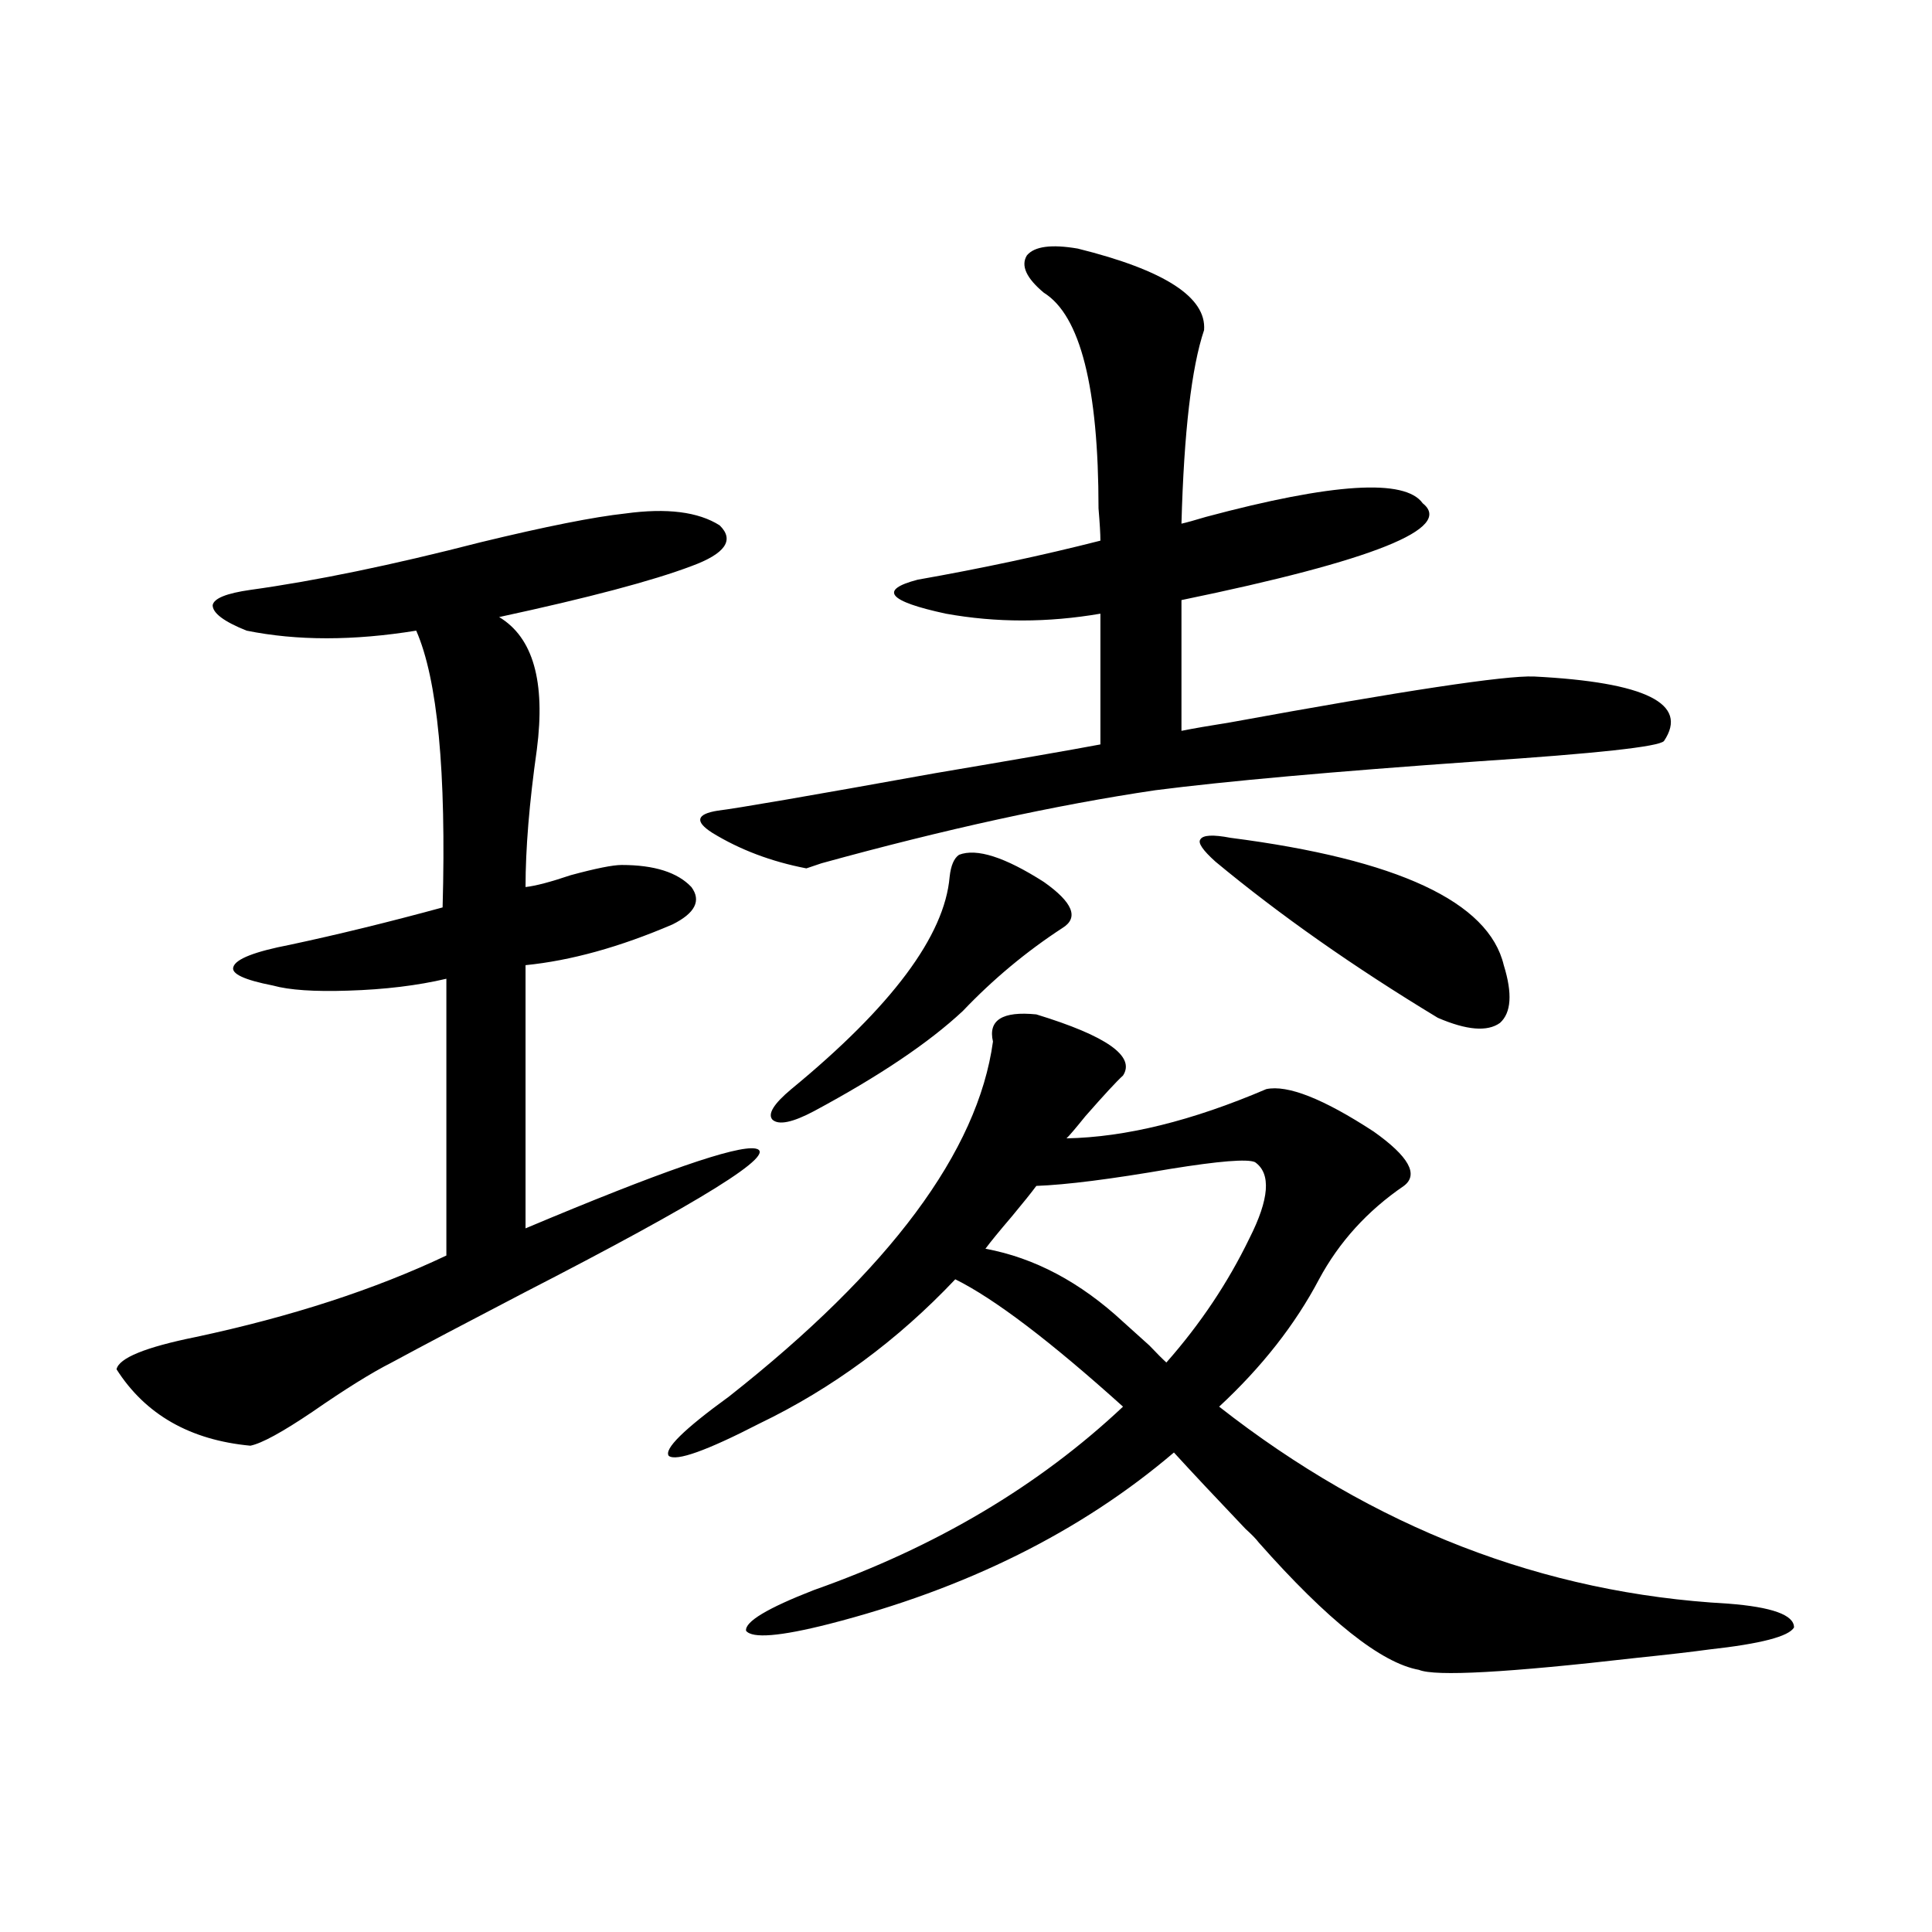 <?xml version="1.0" encoding="utf-8"?>
<!-- Generator: Adobe Illustrator 16.0.0, SVG Export Plug-In . SVG Version: 6.00 Build 0)  -->
<!DOCTYPE svg PUBLIC "-//W3C//DTD SVG 1.1//EN" "http://www.w3.org/Graphics/SVG/1.1/DTD/svg11.dtd">
<svg version="1.1" id="图层_1" xmlns="http://www.w3.org/2000/svg" xmlns:xlink="http://www.w3.org/1999/xlink" x="0px" y="0px"
	 width="1000px" height="1000px" viewBox="0 0 1000 1000" enable-background="new 0 0 1000 1000" xml:space="preserve">
<path d="M323.724,265.777c21.463-2.926,37.713-0.879,48.779,6.152c7.805,7.622,2.927,14.653-14.634,21.094
	c-20.167,7.622-53.337,16.411-99.51,26.367c17.561,10.547,24.055,33.398,19.512,68.555c-3.902,27.548-5.854,51.278-5.854,71.191
	c5.198-0.577,13.003-2.637,23.414-6.152c13.003-3.516,21.783-5.273,26.341-5.273c16.905,0,28.933,3.817,36.097,11.426
	c5.198,7.031,1.951,13.485-9.756,19.336c-27.316,11.728-52.682,18.759-76.096,21.094v136.23
	c69.587-29.292,109.266-43.066,119.021-41.309c12.348,2.349-27.651,27.246-119.997,74.707
	c-29.268,15.243-52.041,27.246-68.291,36.035c-10.411,5.273-24.069,13.774-40.975,25.488
	c-15.609,10.547-26.341,16.411-32.194,17.578c-31.219-2.925-54.313-16.108-69.267-39.551c1.296-5.851,14.954-11.426,40.975-16.699
	c49.42-10.547,92.681-24.609,129.753-42.188V506.598c-14.969,3.516-31.874,5.575-50.73,6.152
	c-17.561,0.591-30.578-0.288-39.023-2.637c-14.969-2.925-21.798-6.152-20.487-9.668c1.296-4.093,11.052-7.91,29.268-11.426
	c24.71-5.273,51.051-11.714,79.022-19.336c1.951-70.313-2.606-118.062-13.658-143.262c-32.529,5.273-61.797,5.273-87.803,0
	c-11.707-4.683-17.561-9.077-17.561-13.184c0.641-3.516,7.149-6.152,19.512-7.91c33.811-4.683,73.489-12.882,119.021-24.609
	C282.414,272.521,307.459,267.535,323.724,265.777z M894.441,830.035c22.759,1.758,34.146,5.851,34.146,12.305
	c-2.606,4.683-17.24,8.487-43.901,11.426c-8.46,1.167-21.143,2.637-38.048,4.395c-66.34,7.608-103.747,9.668-112.192,6.152
	c-19.512-3.516-47.163-25.488-82.925-65.918c-1.311-1.758-3.582-4.093-6.829-7.031c-15.609-16.397-27.972-29.581-37.072-39.551
	c-48.139,41.021-107.649,70.614-178.532,88.77c-25.365,6.44-39.679,7.608-42.926,3.516c-0.655-4.696,11.052-11.728,35.121-21.094
	c63.078-22.261,116.415-53.901,159.996-94.922c-37.728-33.976-66.675-55.948-86.827-65.918
	c-29.923,31.641-63.748,56.552-101.461,74.707c-27.316,14.063-42.926,19.638-46.828,16.699c-2.606-3.516,7.805-13.761,31.219-30.762
	c83.245-65.616,128.777-126.851,136.582-183.691c-2.606-11.124,4.878-15.82,22.438-14.063
	c36.417,11.138,51.371,21.685,44.877,31.641c-3.262,2.938-9.756,9.97-19.512,21.094c-5.213,6.454-8.46,10.259-9.756,11.426
	c30.563-0.577,65.029-9.077,103.412-25.488c11.052-2.335,29.588,4.985,55.608,21.973c18.201,12.896,23.414,22.274,15.609,28.125
	c-18.871,12.896-33.505,29.004-43.901,48.34c-12.362,23.442-29.603,45.415-51.706,65.918
	C711.031,790.786,798.834,824.762,894.441,830.035z M557.864,128.668c44.877,11.137,66.66,25.199,65.364,42.188
	c-6.509,19.336-10.411,52.734-11.707,100.195c2.592-0.577,6.829-1.758,12.683-3.516c65.685-17.578,103.077-19.913,112.192-7.031
	c16.25,12.896-25.365,29.595-124.875,50.098v67.676c5.854-1.167,14.299-2.637,25.365-4.395
	c89.754-16.397,142.101-24.308,157.069-23.73c57.88,2.938,80.318,14.063,67.315,33.398c-2.606,2.938-34.801,6.454-96.583,10.547
	c-74.8,5.273-130.408,10.259-166.825,14.941c-51.386,7.622-108.945,20.215-172.679,37.793l-7.805,2.637
	c-18.216-3.516-34.48-9.668-48.779-18.457c-9.115-5.851-8.14-9.668,2.927-11.426c9.756-1.167,47.148-7.608,112.192-19.336
	c41.615-7.031,70.242-12.003,85.852-14.941v-67.676c-27.316,4.696-53.992,4.696-79.998,0c-29.923-6.44-34.801-12.305-14.634-17.578
	c33.17-5.851,64.709-12.593,94.632-20.215c0-3.516-0.335-9.077-0.976-16.699c0-62.691-9.436-99.894-28.292-111.621
	c-9.115-7.608-12.042-14.063-8.78-19.336C535.426,127.5,544.206,126.333,557.864,128.668z M496.402,442.438
	c9.101-3.516,23.734,1.181,43.901,14.063c14.954,10.547,18.201,18.457,9.756,23.73c-18.871,12.305-36.097,26.669-51.706,43.066
	c-17.561,16.411-43.261,33.7-77.071,51.855c-11.066,5.864-18.216,7.333-21.463,4.395c-2.606-2.925,0.641-8.198,9.756-15.82
	c52.026-42.765,79.343-79.39,81.949-109.863C492.165,448.013,493.796,444.195,496.402,442.438z M536.401,613.824
	c-2.606,3.516-6.829,8.789-12.683,15.82c-6.509,7.622-11.066,13.184-13.658,16.699c25.365,4.696,49.1,17.29,71.218,37.793
	c3.247,2.938,7.805,7.031,13.658,12.305c3.902,4.106,6.829,7.031,8.78,8.789c17.561-19.913,31.859-41.309,42.926-64.16
	c10.396-20.503,11.372-33.687,2.927-39.551c-3.902-1.758-18.536-0.577-43.901,3.516C575.09,610.309,552.011,613.247,536.401,613.824
	z M636.887,433.648c86.492,11.138,133.655,33.11,141.46,65.918c4.543,14.653,3.902,24.609-1.951,29.883
	c-6.509,4.696-17.24,3.817-32.194-2.637c-43.581-26.367-81.949-53.312-115.119-80.859c-6.509-5.851-9.115-9.668-7.805-11.426
	C622.573,432.192,627.771,431.891,636.887,433.648z"/>
</svg>
